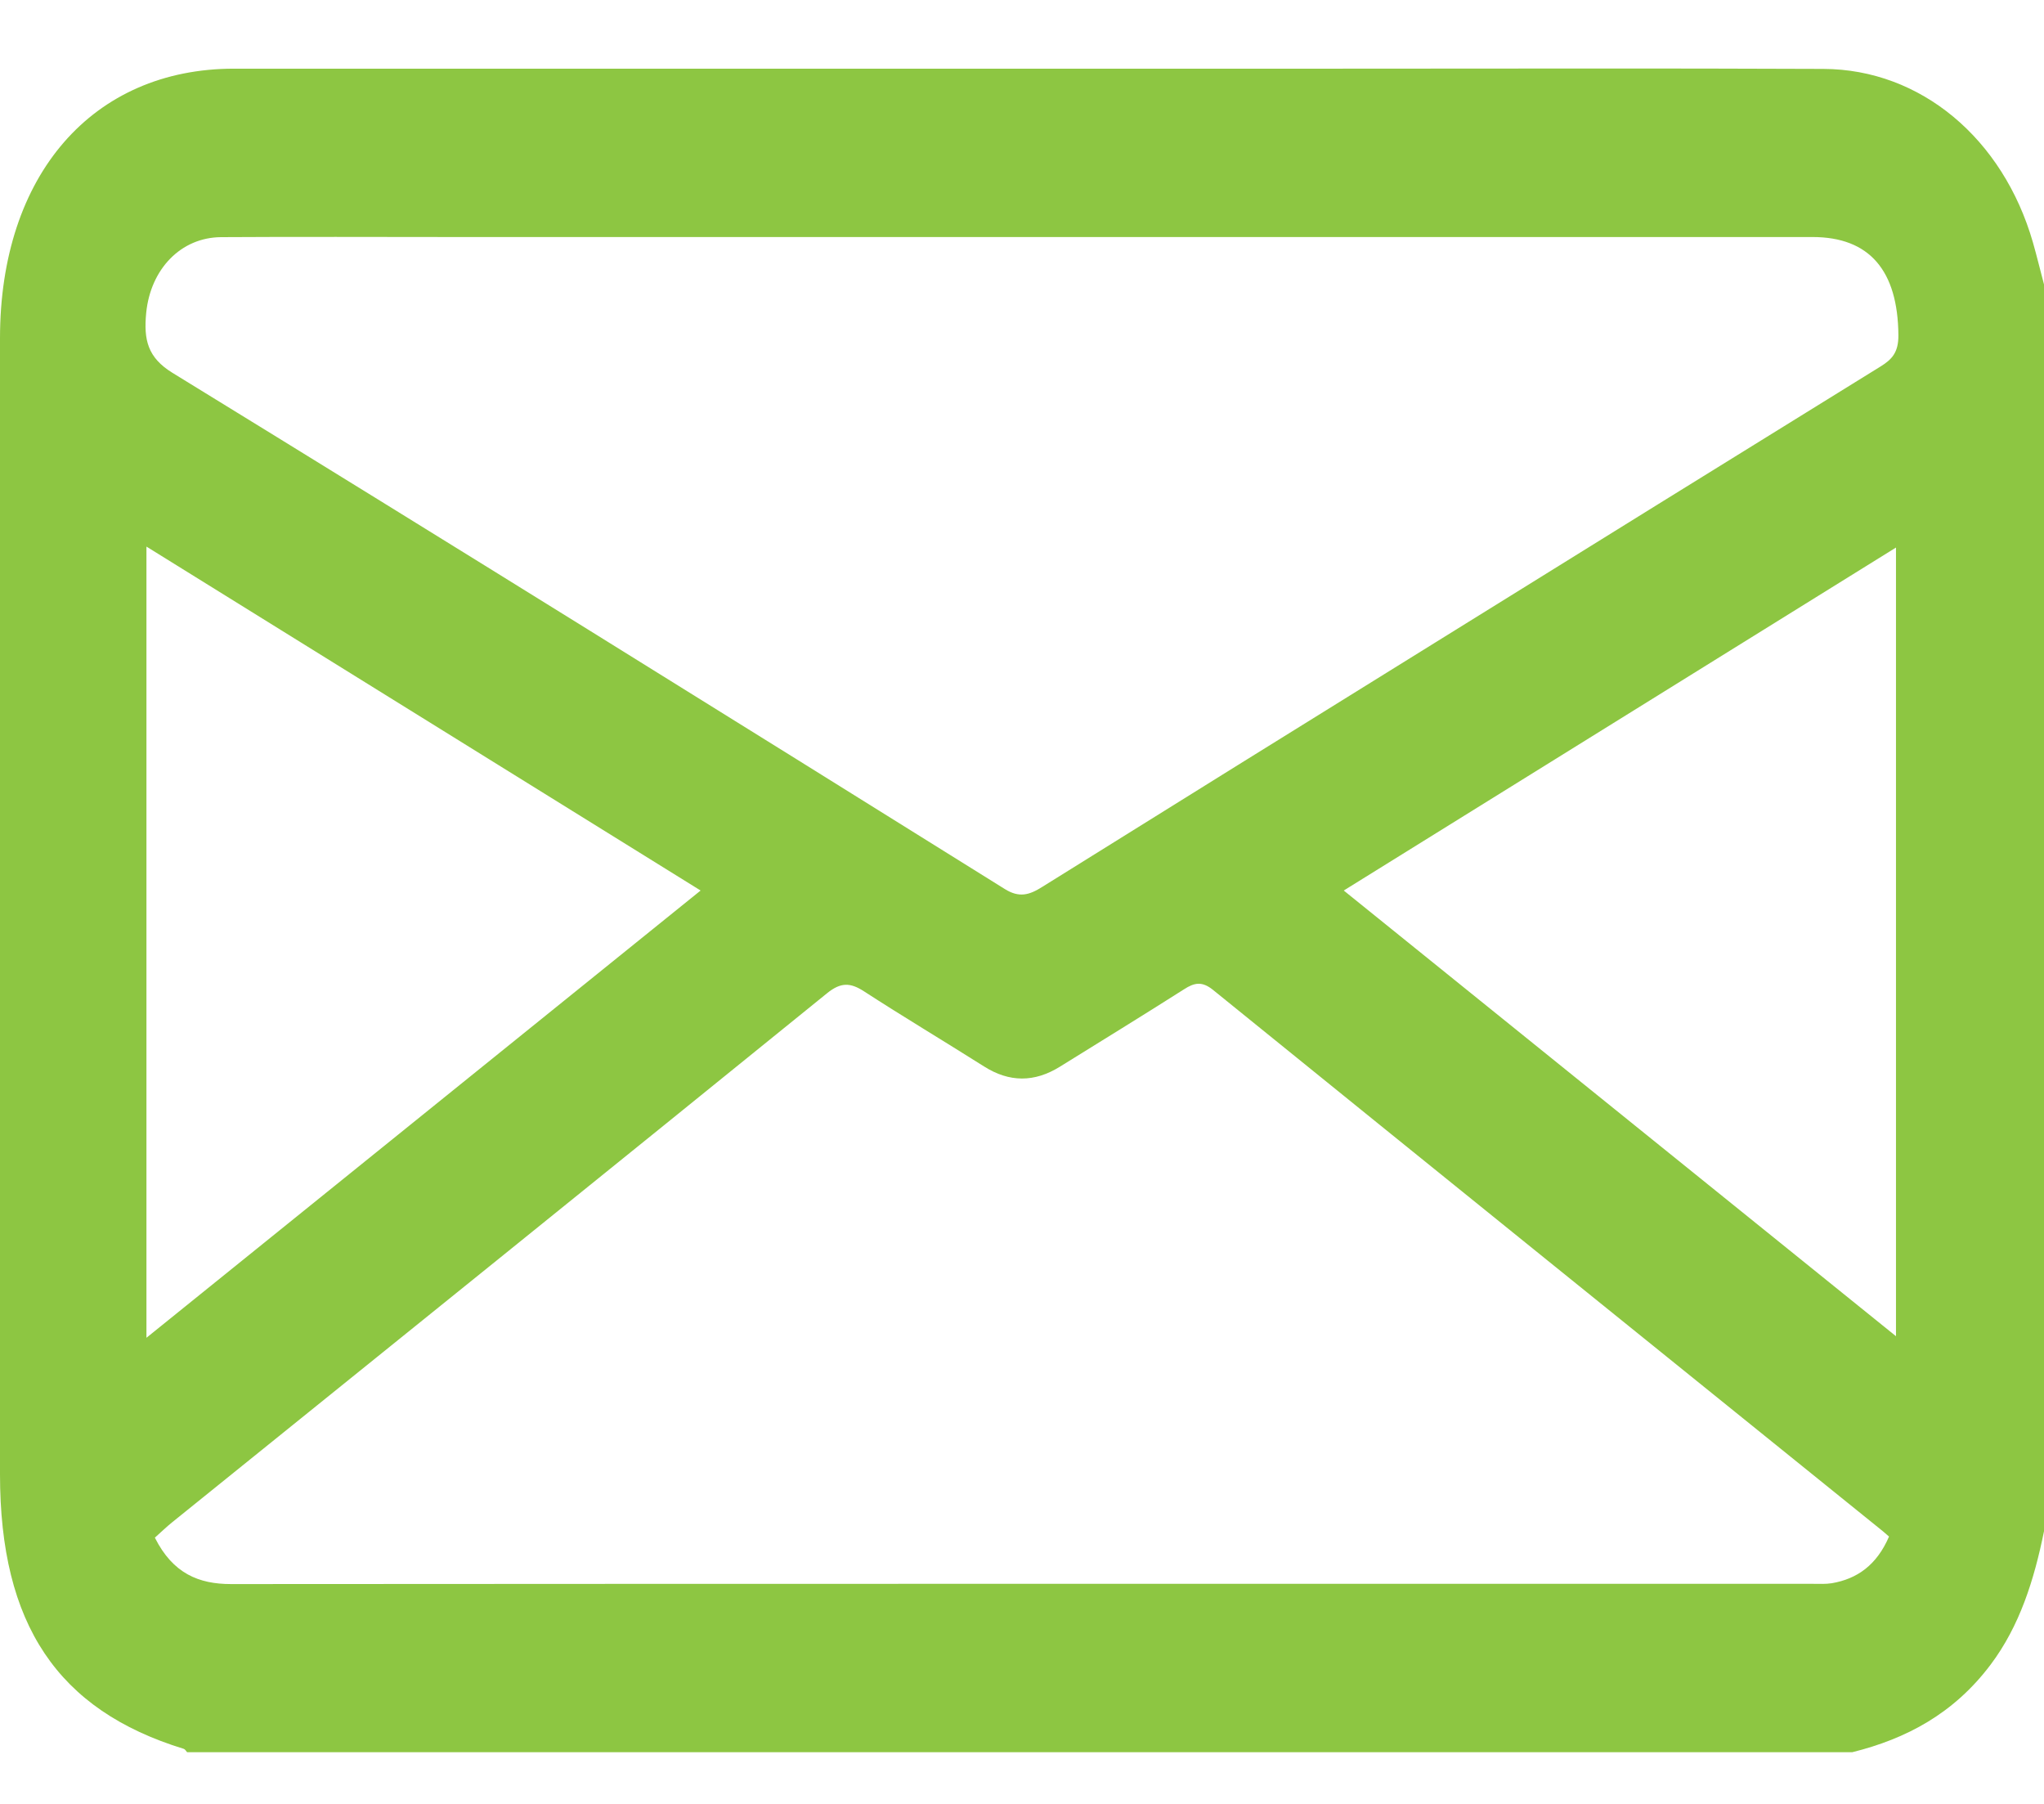 <svg width="17" height="15" viewBox="0 0 17 15" fill="none" xmlns="http://www.w3.org/2000/svg">
<g clip-path="url(#clip0_860_100)">
<path d="M15.406 14.57C10.789 14.57 6.173 14.57 1.556 14.57C1.547 14.56 1.539 14.545 1.528 14.542C0.478 14.22 0 13.506 0 12.259C0 9.11 0 5.962 0 2.813C0 1.456 0.769 0.571 1.947 0.571C5.013 0.571 8.079 0.571 11.145 0.571C12.486 0.571 13.826 0.567 15.166 0.573C15.974 0.576 16.659 1.151 16.908 2.016C16.941 2.131 16.969 2.249 17 2.365C17 5.821 17 9.277 17 12.733C16.918 13.137 16.798 13.52 16.556 13.842C16.249 14.25 15.853 14.459 15.406 14.57ZM8.495 1.971C6.915 1.971 5.334 1.971 3.754 1.971C3.115 1.971 2.477 1.968 1.839 1.972C1.504 1.974 1.252 2.238 1.216 2.601C1.194 2.826 1.228 2.973 1.434 3.1C3.747 4.52 6.052 5.955 8.356 7.392C8.477 7.468 8.562 7.442 8.668 7.375C9.756 6.696 10.845 6.02 11.935 5.344C13.169 4.578 14.403 3.812 15.638 3.049C15.734 2.99 15.79 2.932 15.789 2.788C15.785 2.25 15.549 1.971 15.075 1.971C12.882 1.971 10.688 1.971 8.495 1.971ZM1.288 12.786C1.438 13.085 1.654 13.172 1.921 13.172C6.308 13.169 10.696 13.17 15.083 13.17C15.134 13.17 15.185 13.173 15.235 13.165C15.446 13.129 15.609 13.014 15.711 12.777C15.689 12.758 15.675 12.745 15.659 12.732C13.801 11.232 11.942 9.733 10.087 8.23C9.997 8.158 9.933 8.171 9.848 8.226C9.505 8.444 9.16 8.656 8.815 8.87C8.604 9.001 8.395 9.002 8.183 8.867C7.851 8.657 7.514 8.456 7.184 8.242C7.072 8.17 6.993 8.167 6.88 8.258C5.066 9.729 3.248 11.193 1.431 12.659C1.385 12.696 1.342 12.738 1.288 12.786ZM1.218 11.124C2.766 9.875 4.284 8.65 5.827 7.405C4.281 6.446 2.758 5.5 1.218 4.545C1.218 6.748 1.218 8.911 1.218 11.124ZM15.769 11.111C15.769 8.911 15.769 6.742 15.769 4.553C14.233 5.507 12.716 6.449 11.176 7.405C12.717 8.649 14.235 9.874 15.769 11.111Z" fill="#8DC642"/>
</g>
<defs>
<clipPath id="clip0_860_100">
<rect width="17" height="14" fill="white" transform="translate(0 0.57)"/>
</clipPath>
</defs>
</svg>
